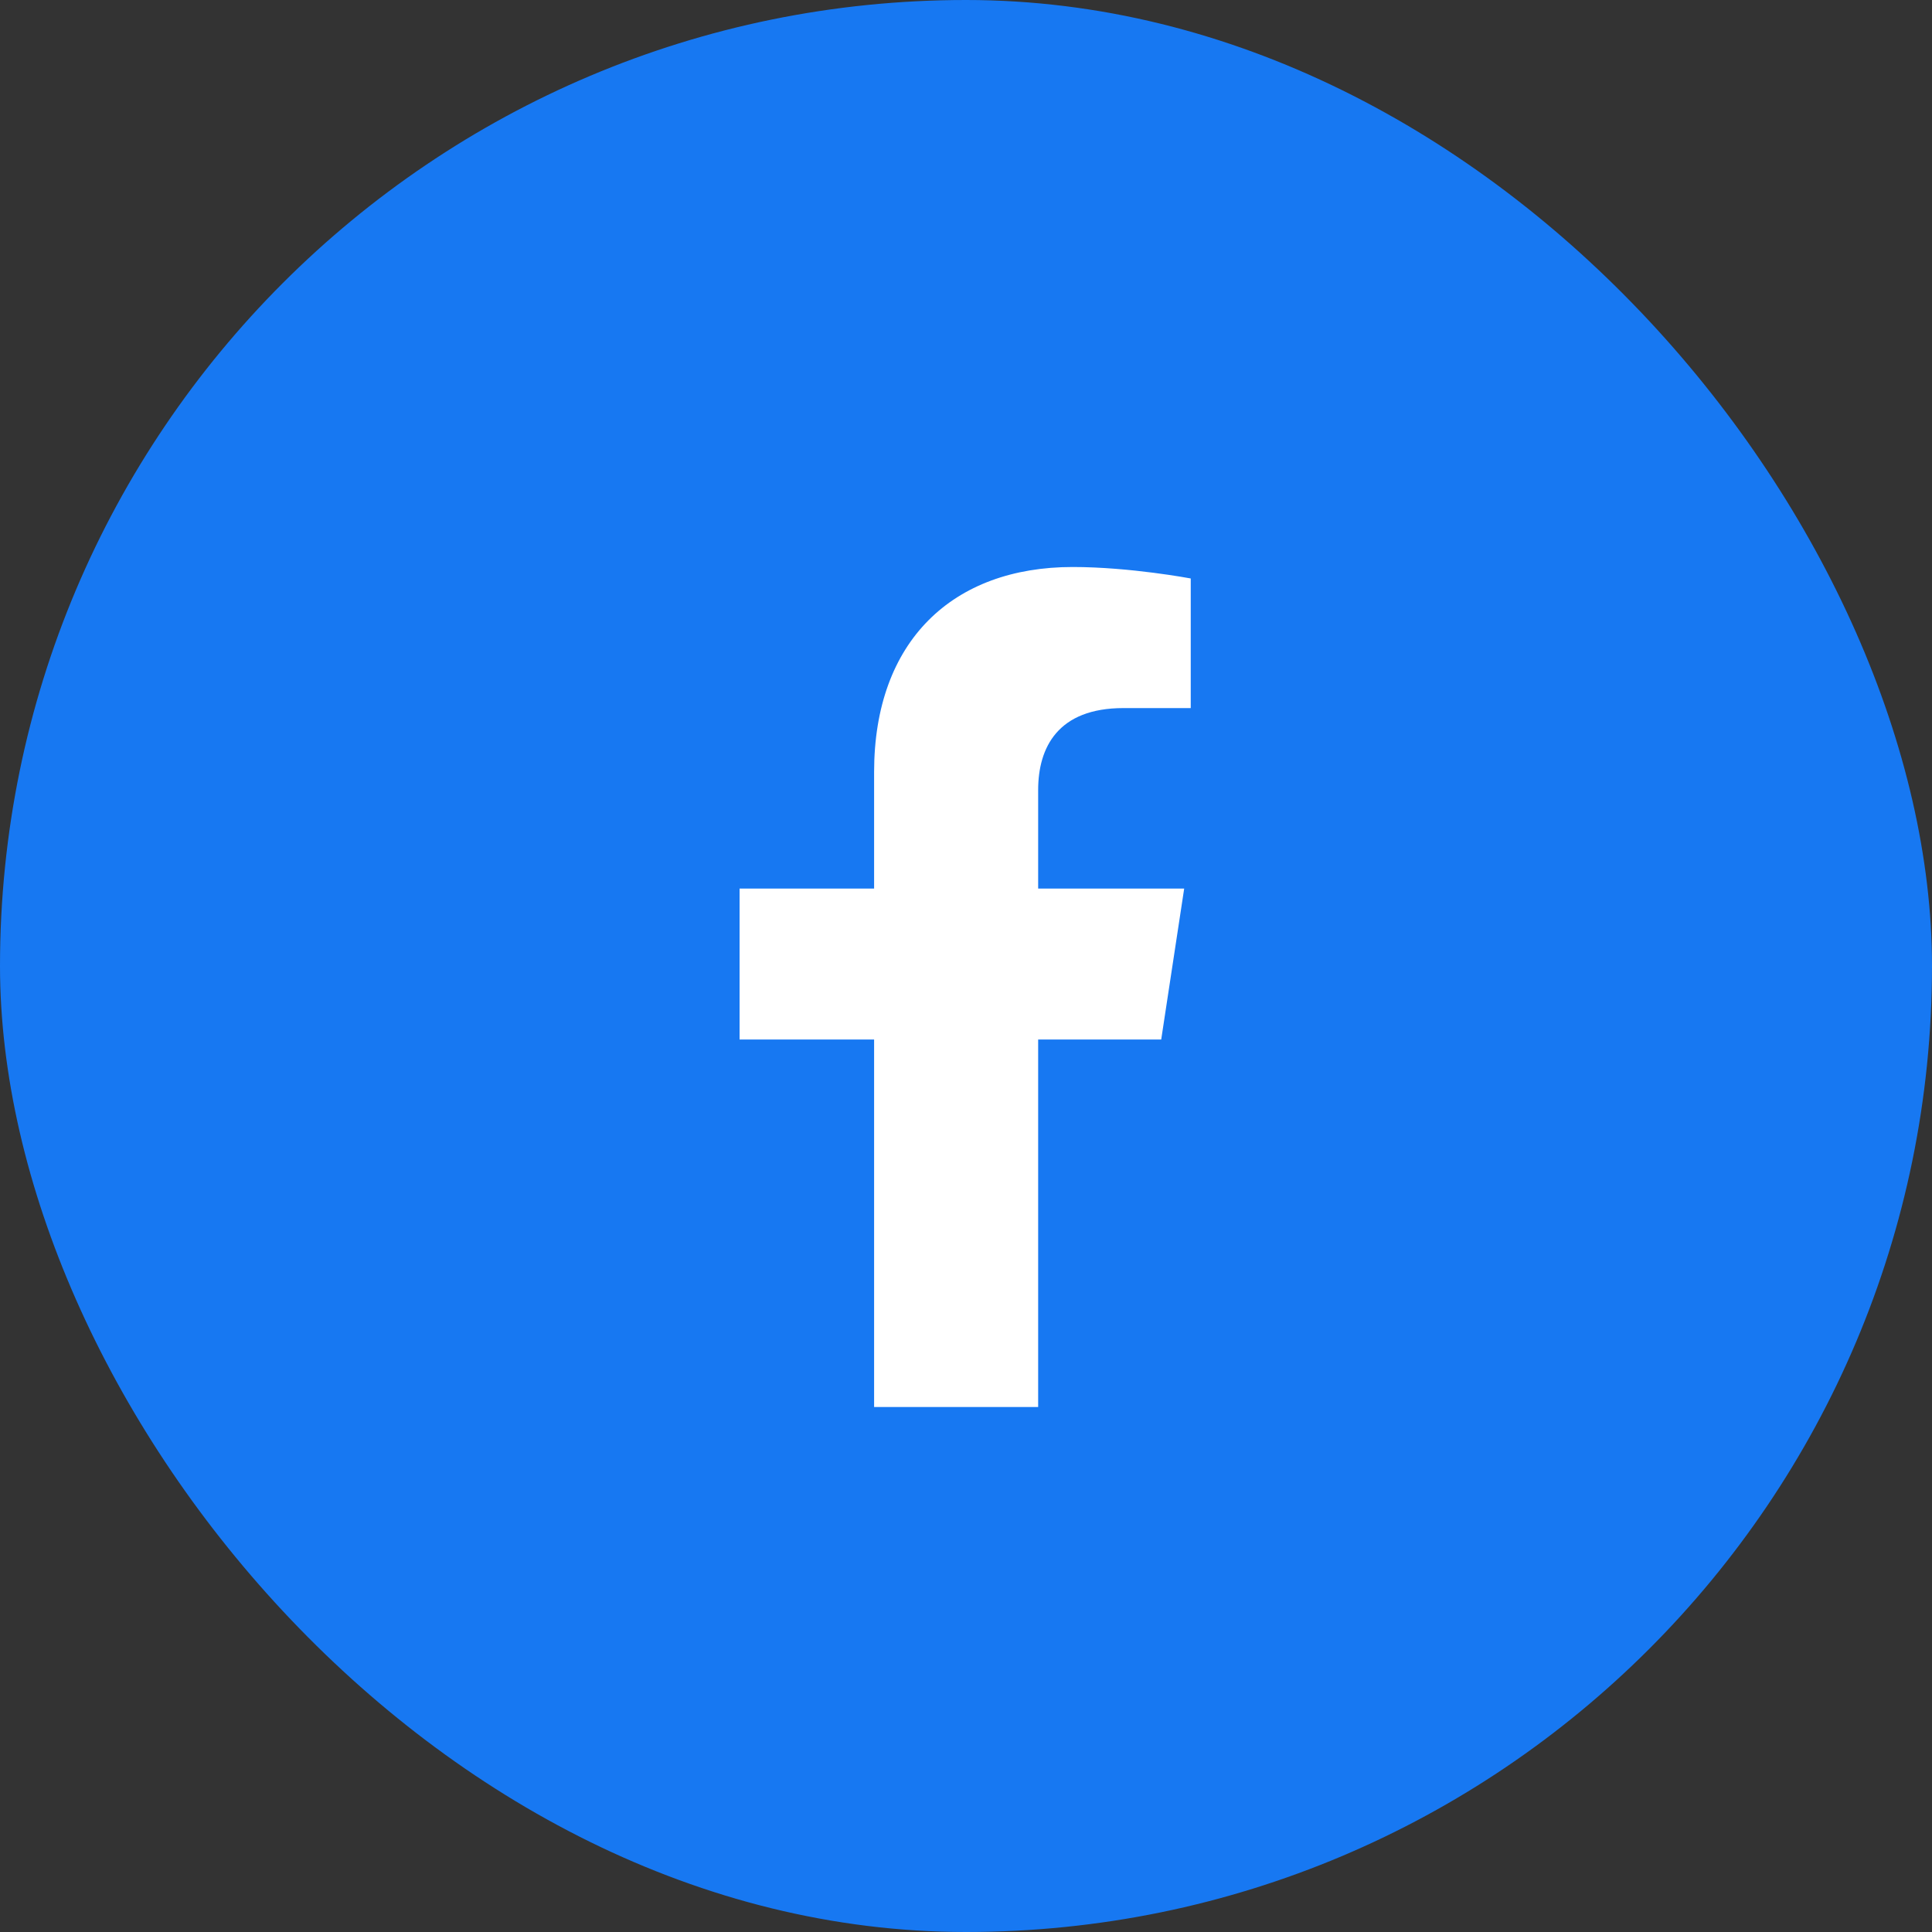 <?xml version="1.0" encoding="UTF-8"?>
<svg viewBox="0 0 46 46" xmlns="http://www.w3.org/2000/svg">
<rect x="0" y="0" width="46" height="46" fill="#333333" stroke="none"/>
<rect width="46" height="46" rx="23" fill="#1778F2"/>
<path d="m27.648 24.75 0.547-3.594h-3.477v-2.344c0-1.016 0.469-1.953 2.031-1.953h1.602v-3.086s-1.445-0.273-2.812-0.273c-2.852 0-4.727 1.758-4.727 4.883v2.773h-3.203v3.594h3.203v8.75h3.906v-8.75h2.93z" fill="#fff"/>
</svg>
